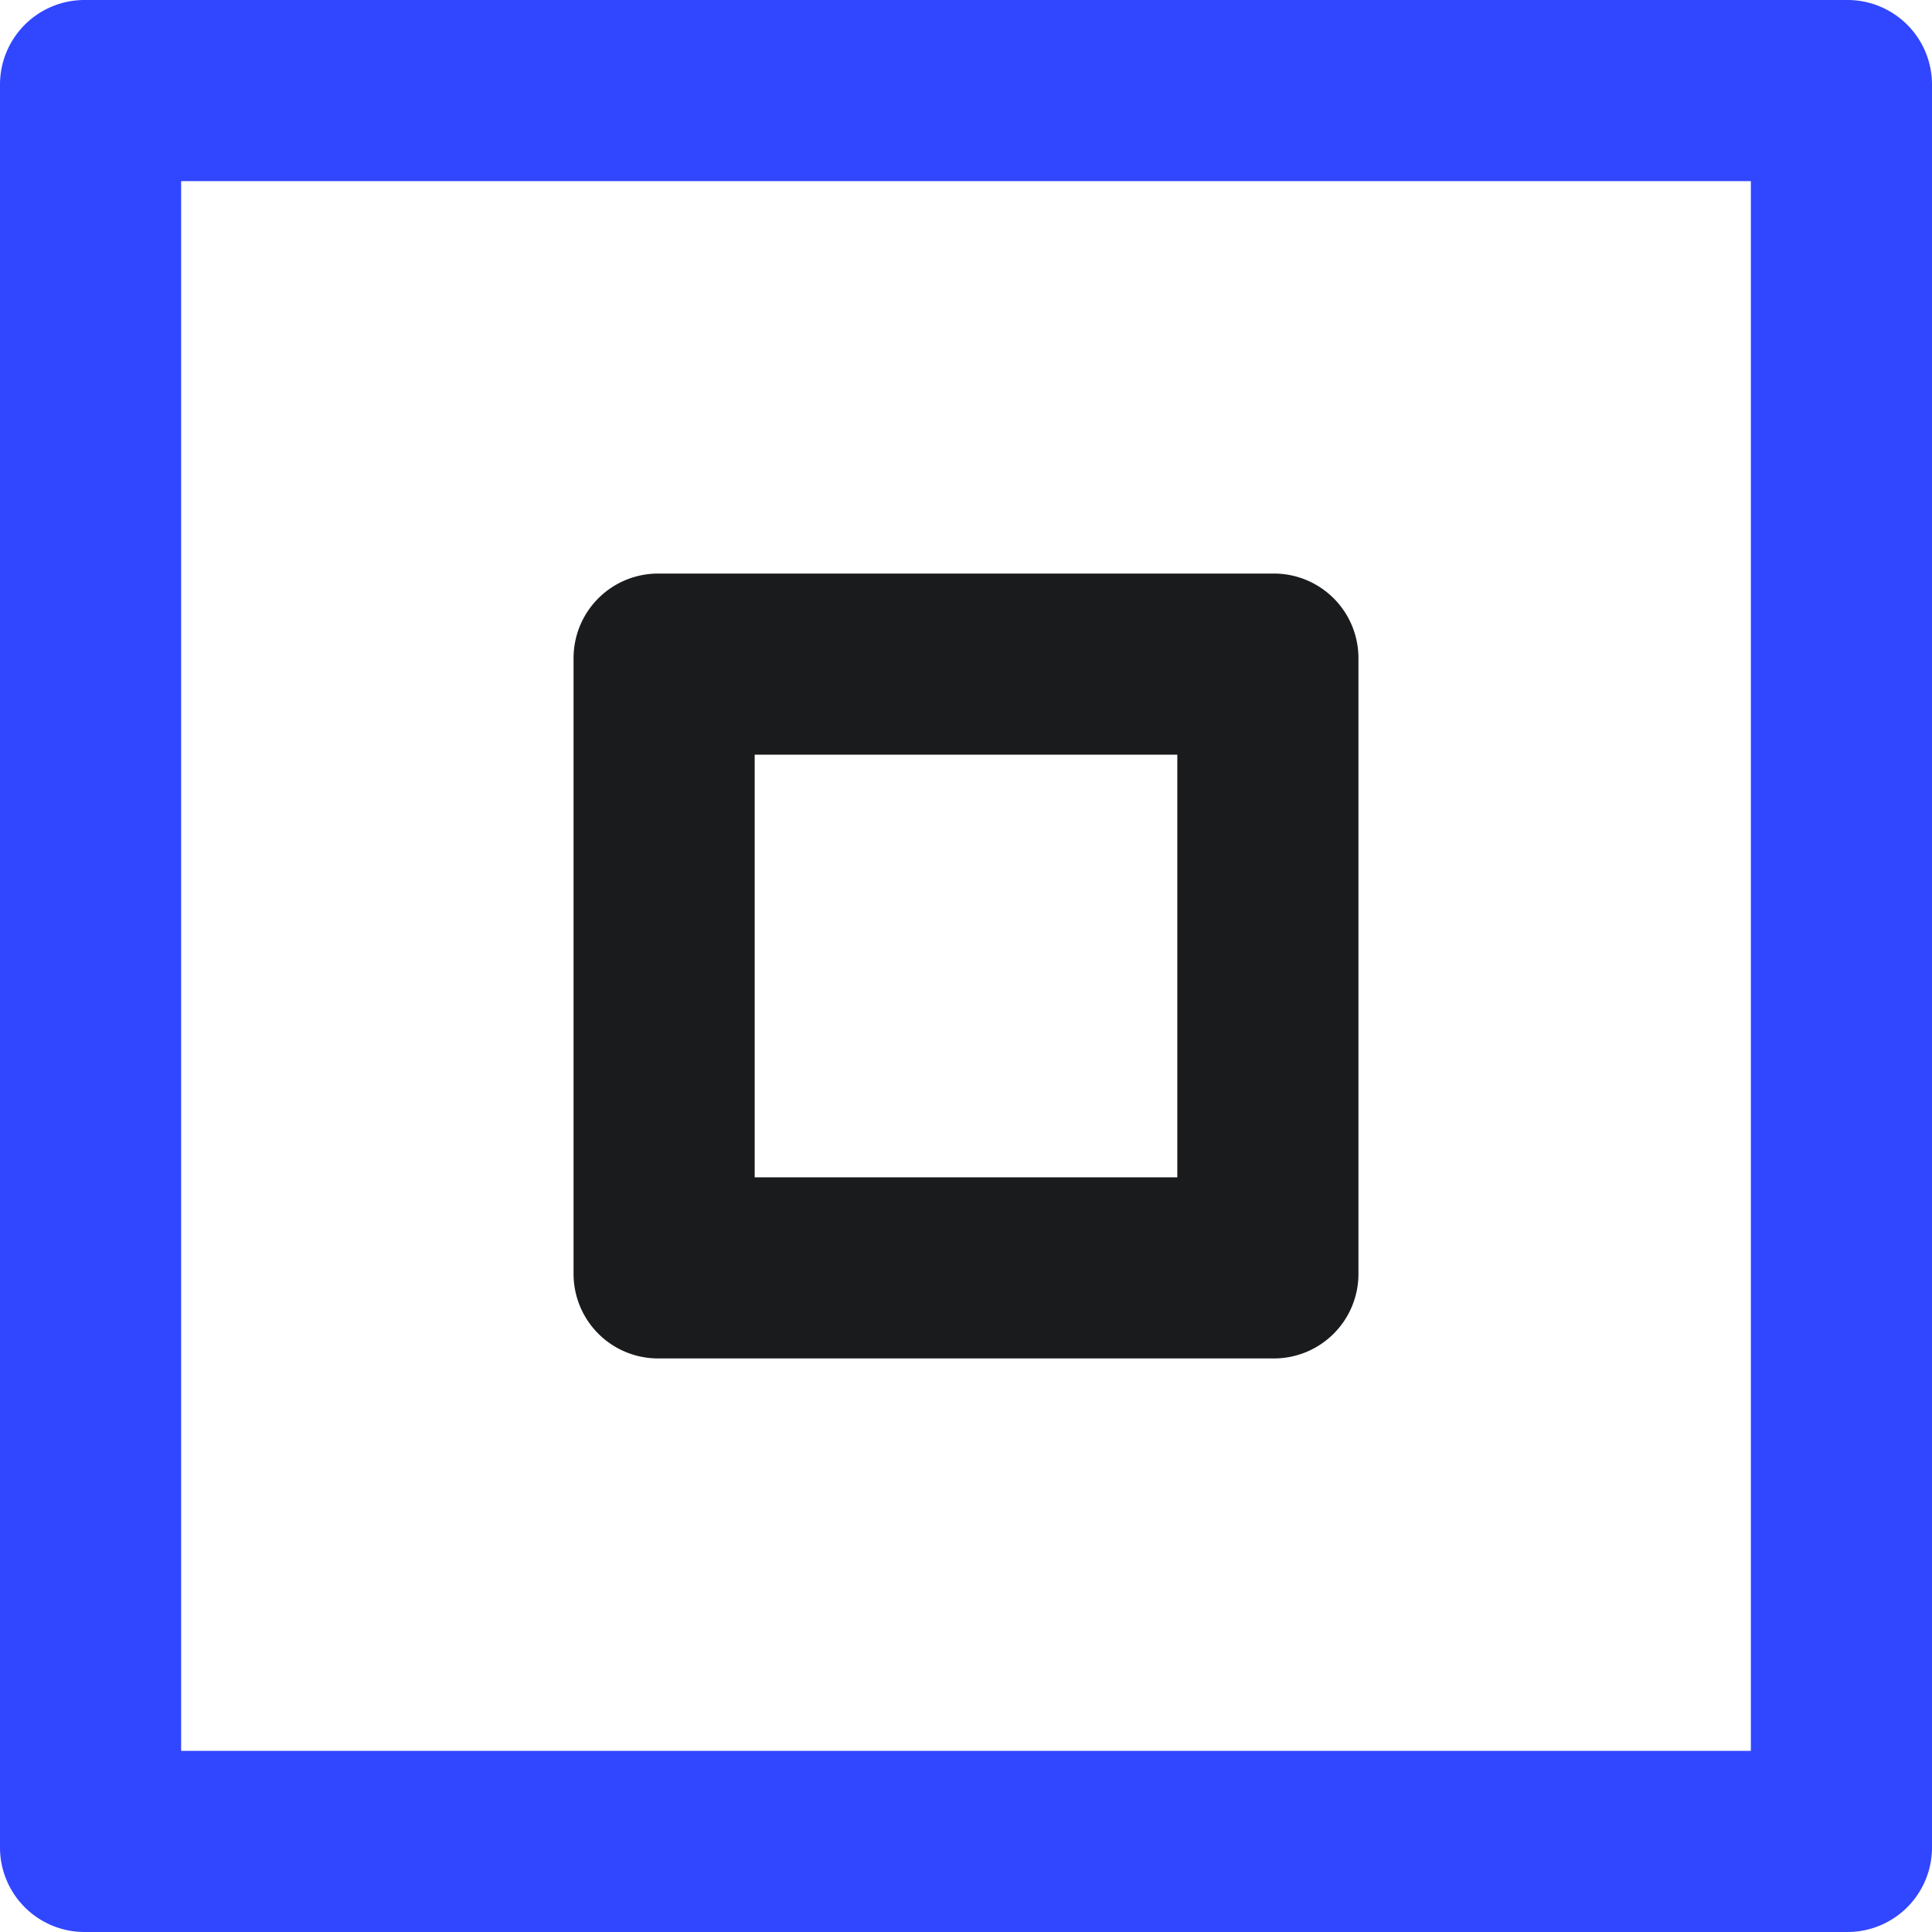 <svg xmlns="http://www.w3.org/2000/svg" width="16" height="16" viewBox="0 0 16 16"><g transform="translate(-604.535 -405.775)"><path d="M619.035,407.275v13h-13v-13h13m.8-1.5h-14.6a.7.7,0,0,0-.7.7v14.6a.7.7,0,0,0,.7.7h14.6a.7.7,0,0,0,.7-.7v-14.6a.7.7,0,0,0-.7-.7Z" fill="#3146ff"/><path d="M614.285,412.025v3.5h-3.5v-3.5h3.5m.8-1.5h-5.1a.7.7,0,0,0-.7.7v5.1a.7.7,0,0,0,.7.7h5.1a.7.7,0,0,0,.7-.7v-5.1a.7.7,0,0,0-.7-.7Z" fill="#1a1b1d"/></g></svg>